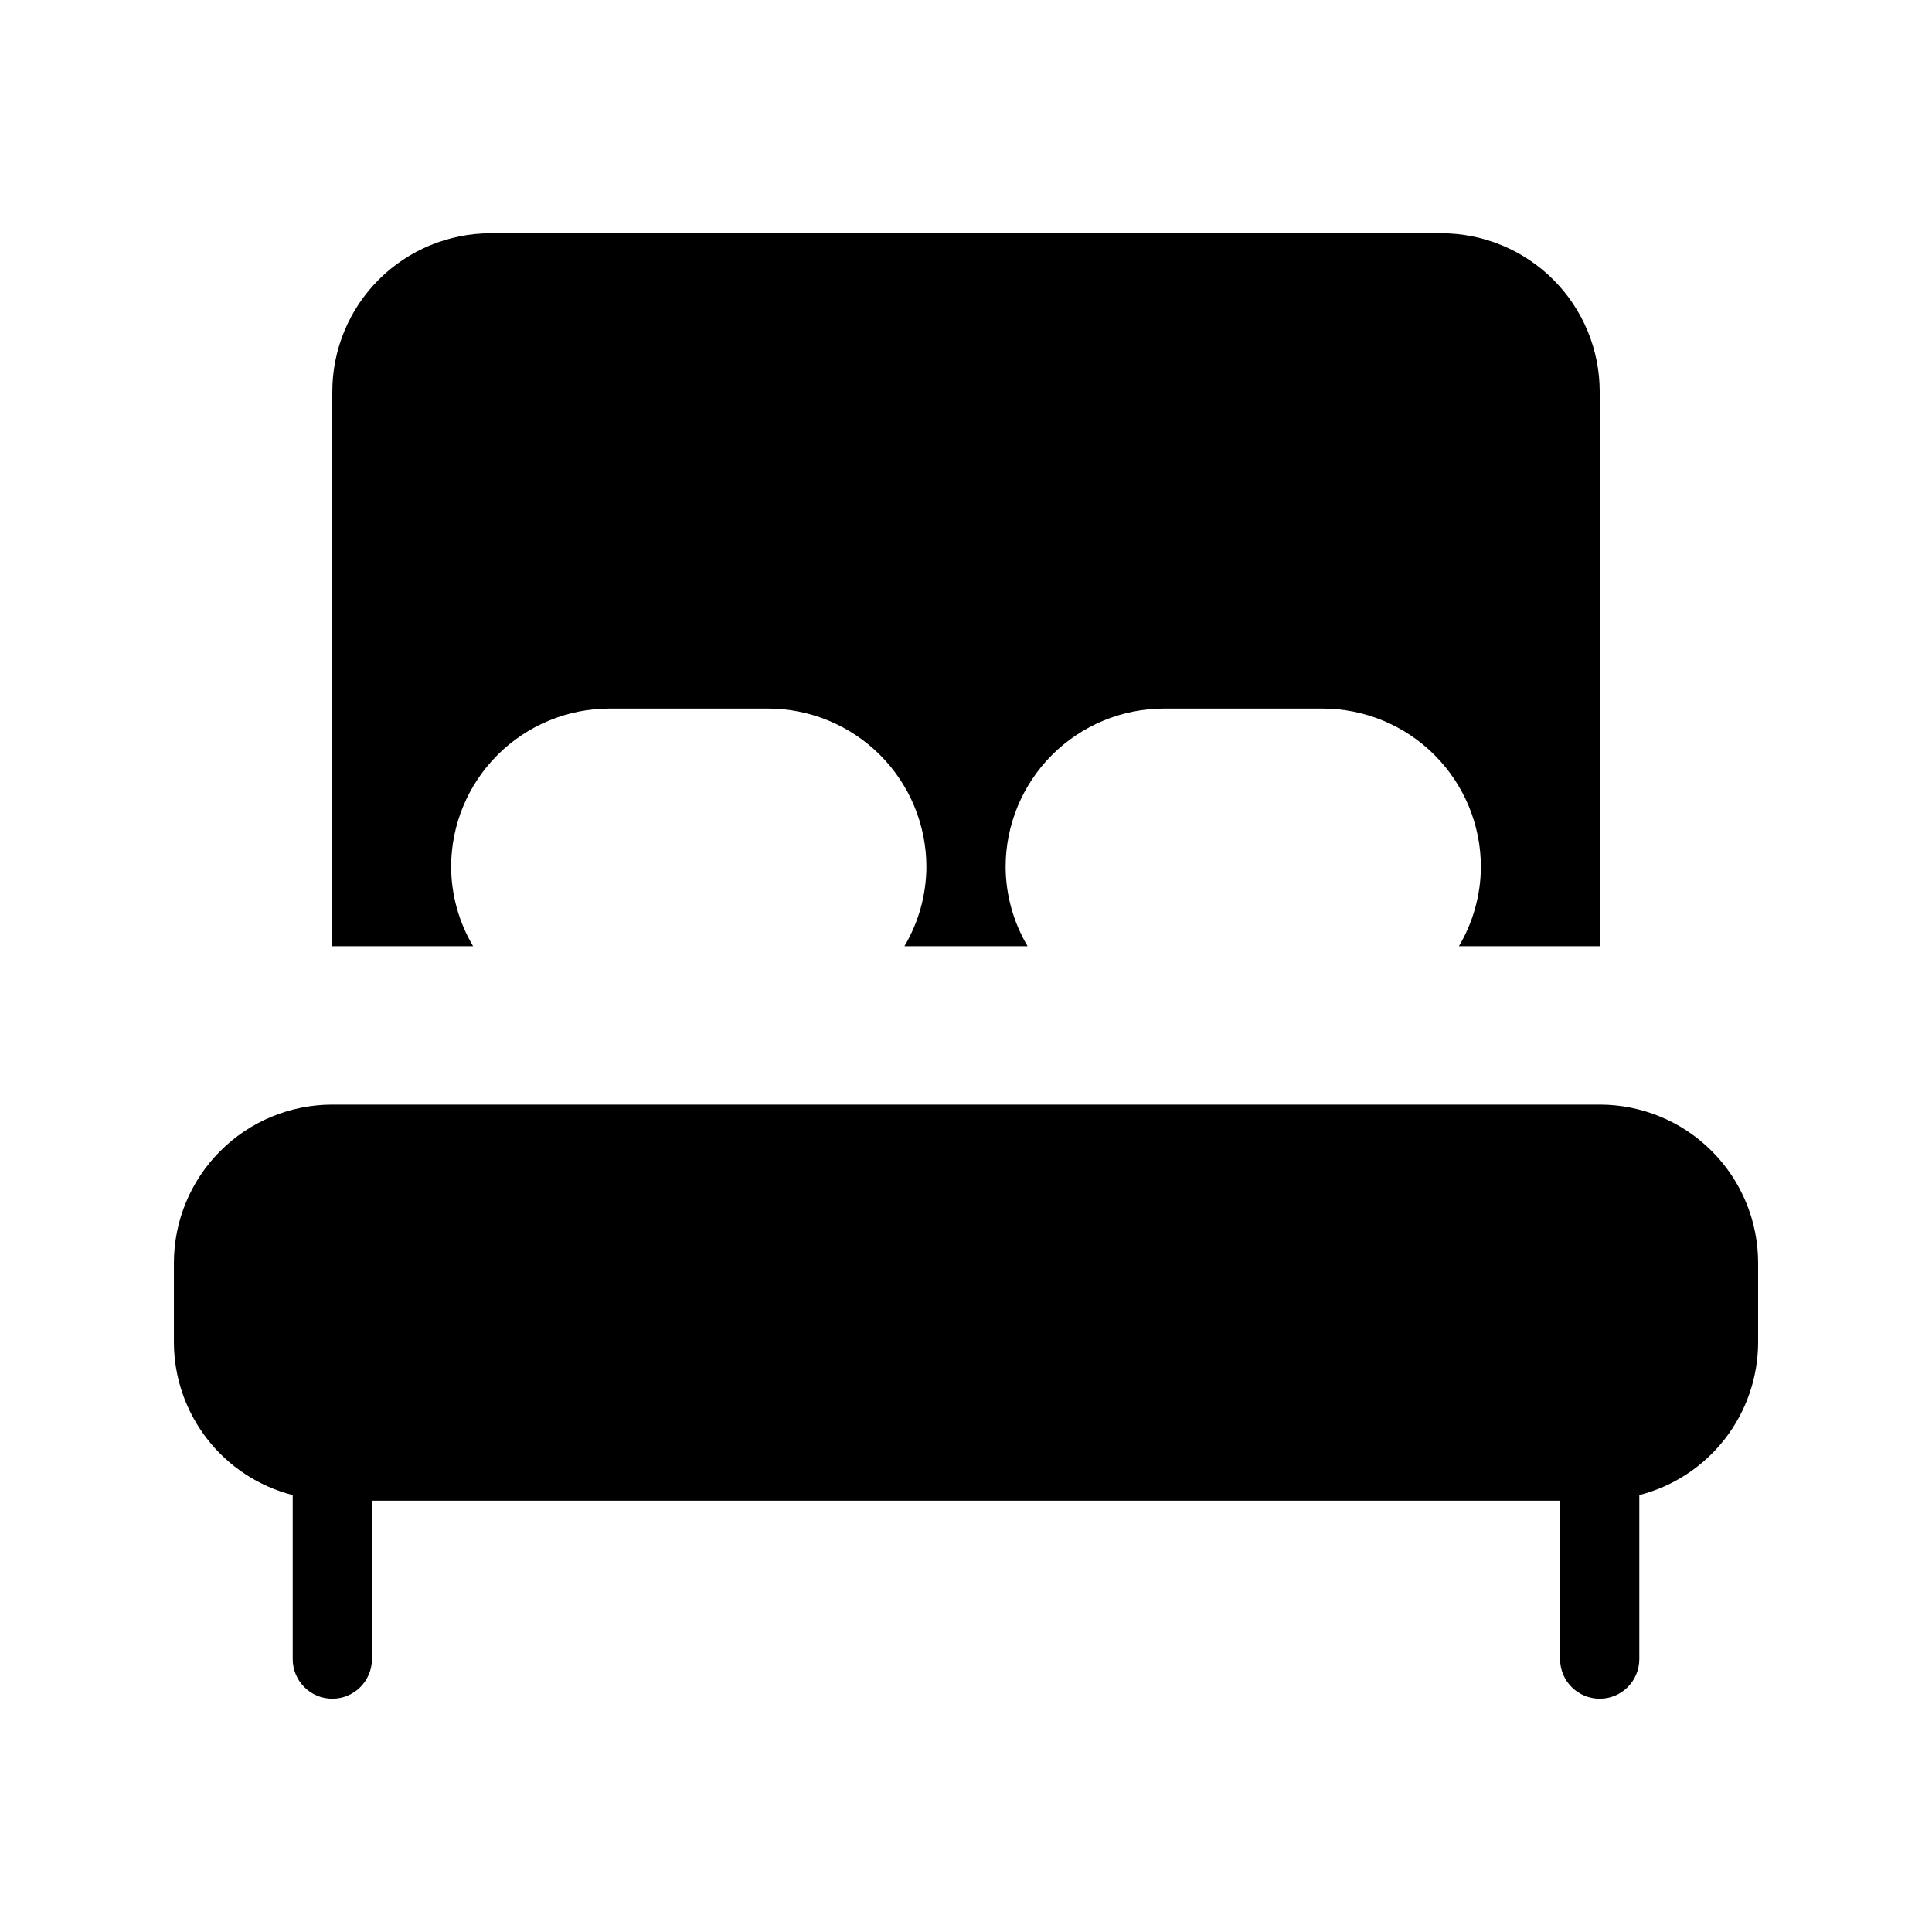 <?xml version="1.0" encoding="UTF-8"?>
<!-- Uploaded to: ICON Repo, www.svgrepo.com, Generator: ICON Repo Mixer Tools -->
<svg fill="#000000" width="800px" height="800px" version="1.1" viewBox="144 144 512 512" xmlns="http://www.w3.org/2000/svg">
 <path d="m269.38 394.75h-37.312v-146.95c0-11.133 4.422-21.812 12.297-29.688 7.871-7.871 18.551-12.297 29.688-12.297h251.9c11.137 0 21.816 4.426 29.688 12.297 7.875 7.875 12.297 18.555 12.297 29.688v146.95h-37.309c3.773-6.356 5.781-13.602 5.82-20.992 0-11.133-4.422-21.812-12.297-29.688-7.871-7.871-18.551-12.297-29.688-12.297h-41.984 0.004c-11.137 0-21.816 4.426-29.688 12.297-7.875 7.875-12.297 18.555-12.297 29.688 0.039 7.391 2.047 14.637 5.82 20.992h-32.637c3.773-6.356 5.781-13.602 5.824-20.992 0-11.133-4.426-21.812-12.297-29.688-7.875-7.871-18.555-12.297-29.688-12.297h-41.984c-11.137 0-21.816 4.426-29.688 12.297-7.875 7.875-12.297 18.555-12.297 29.688 0.039 7.391 2.051 14.637 5.824 20.992zm298.56 41.984h-335.87c-11.137 0-21.812 4.422-29.688 12.297s-12.297 18.551-12.297 29.688v20.992c0.016 9.285 3.121 18.305 8.82 25.633 5.699 7.332 13.672 12.562 22.668 14.867v43.469c0 5.797 4.699 10.496 10.496 10.496s10.496-4.699 10.496-10.496v-41.984h314.88v41.984h-0.004c0 5.797 4.699 10.496 10.496 10.496s10.496-4.699 10.496-10.496v-43.469c8.996-2.305 16.969-7.535 22.672-14.867 5.699-7.328 8.801-16.348 8.816-25.633v-20.992c0-11.137-4.422-21.812-12.297-29.688-7.871-7.875-18.551-12.297-29.688-12.297z"/>
</svg>
